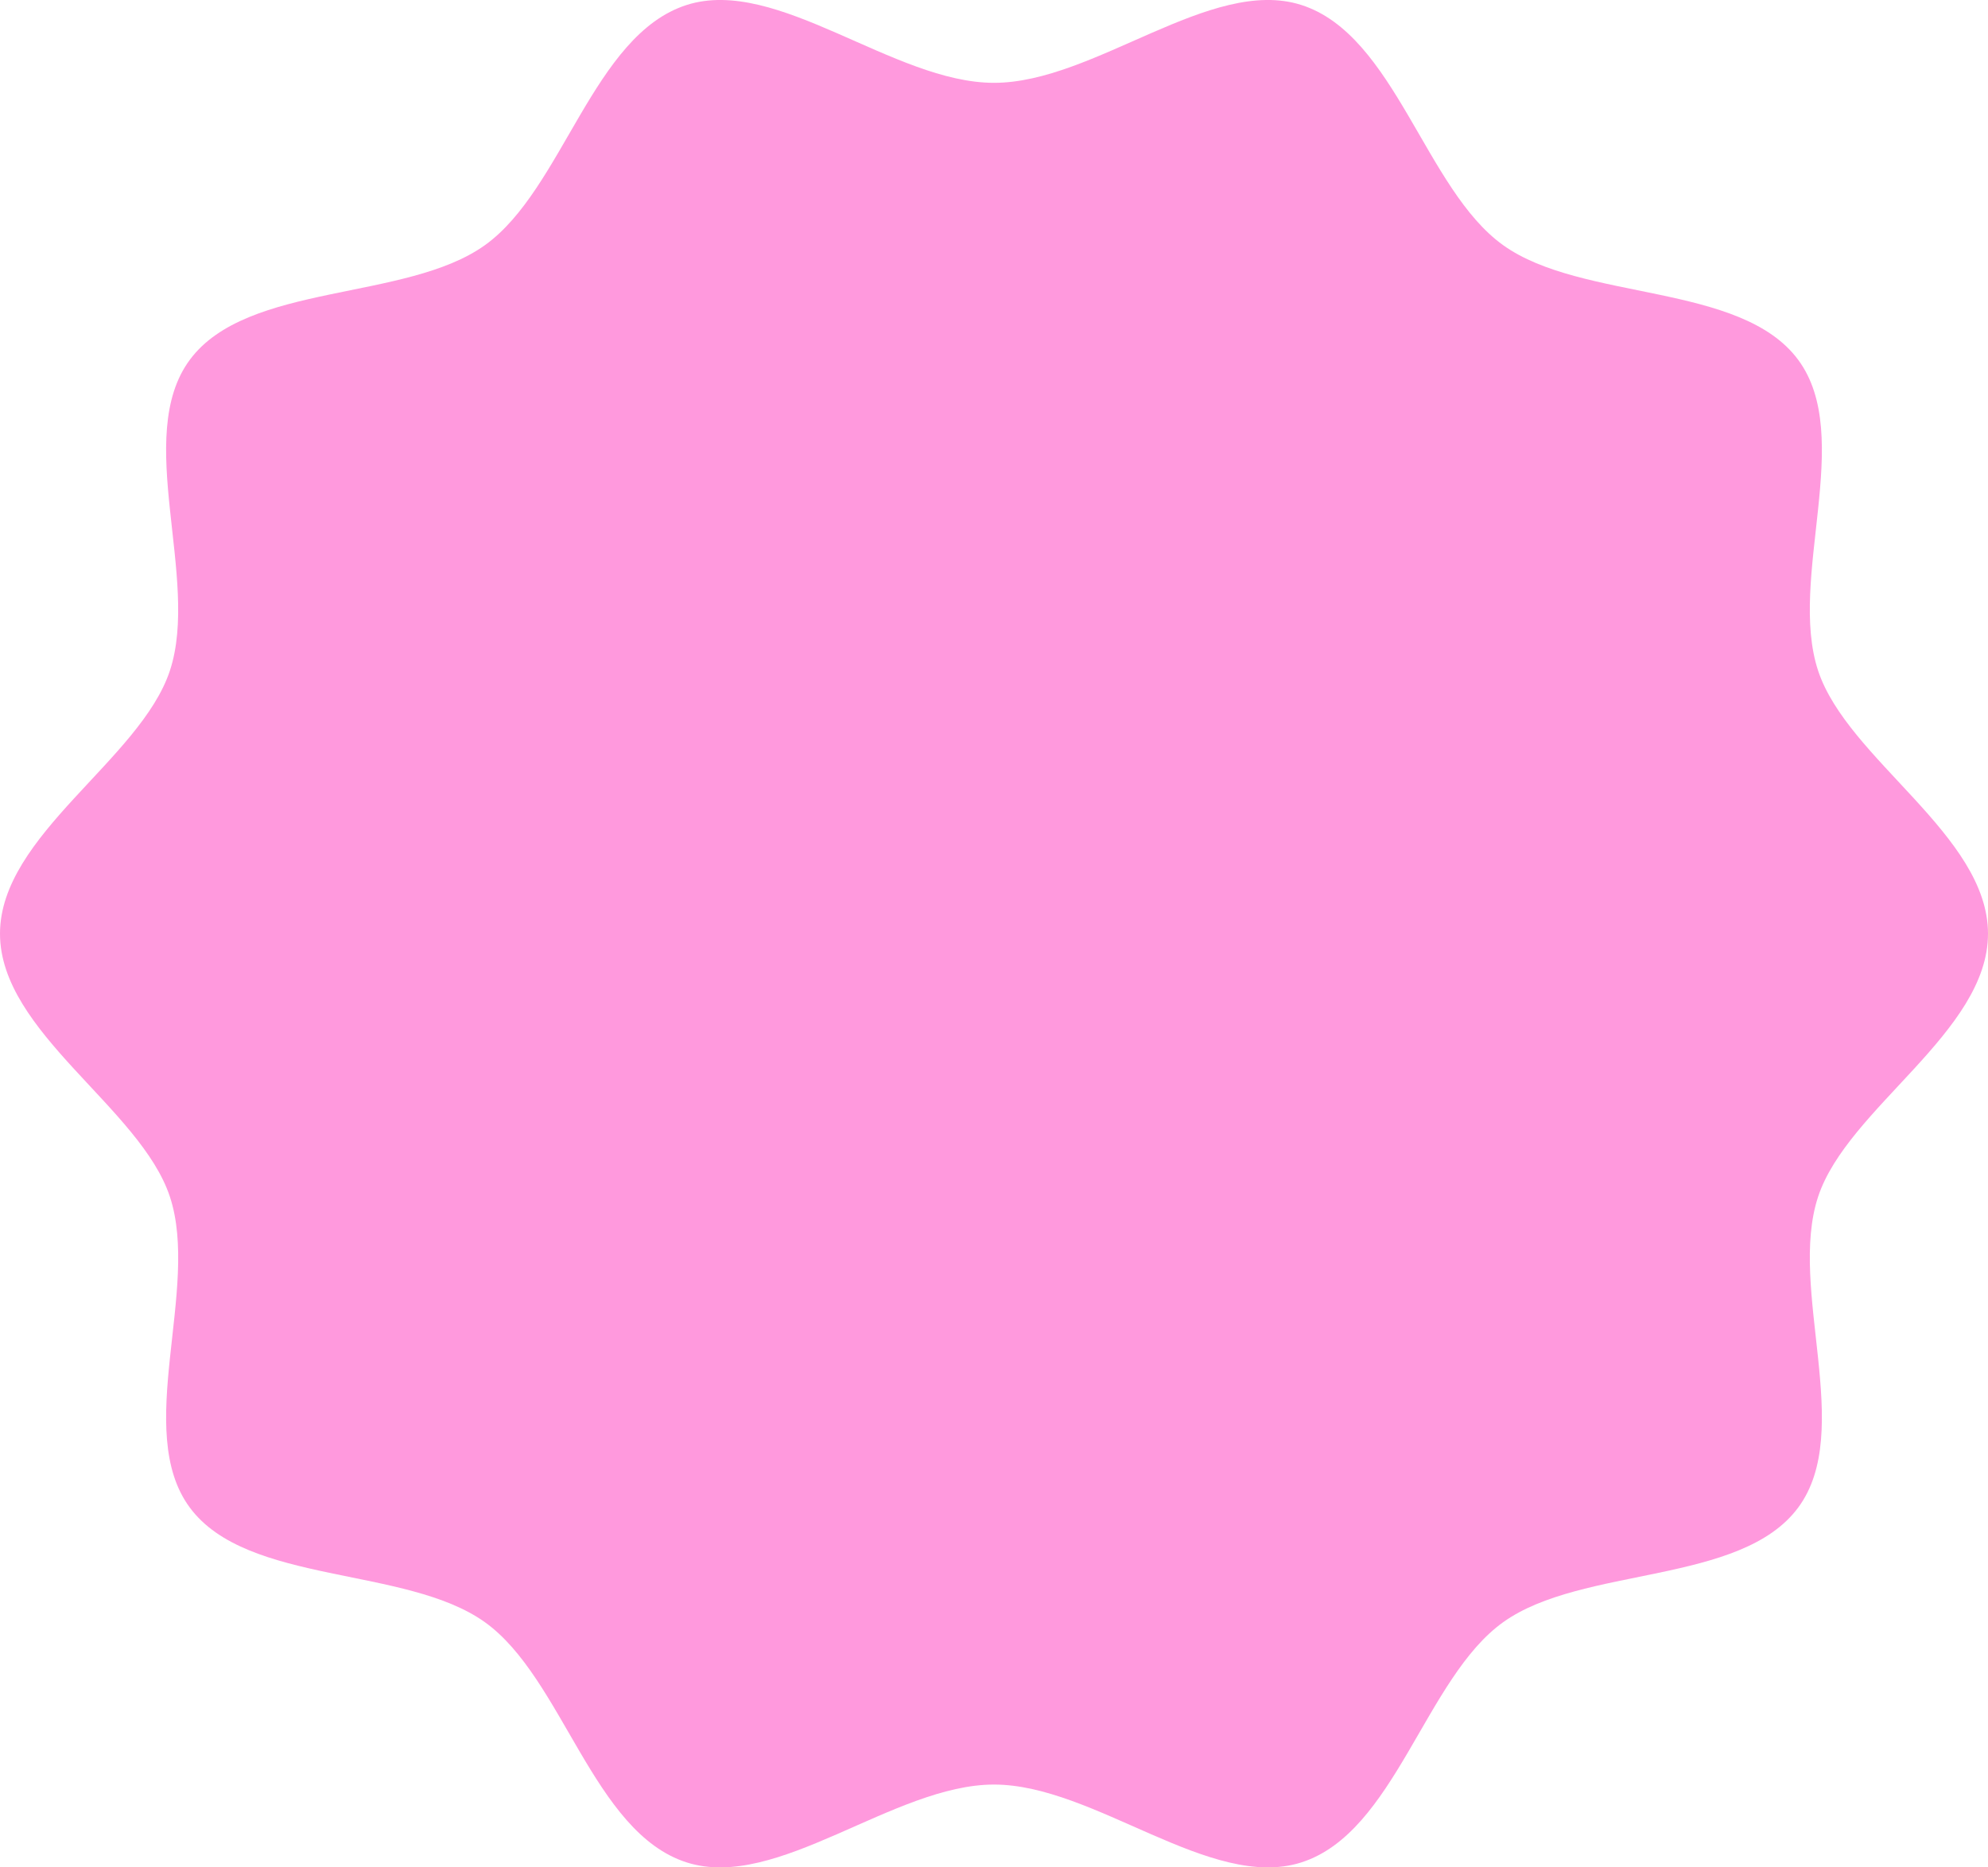 <svg width="33" height="31" viewBox="0 0 33 31" fill="none" xmlns="http://www.w3.org/2000/svg">
<path d="M33 15.5C33 17.136 30.668 18.39 30.18 19.866C29.675 21.396 30.793 23.754 29.849 25.027C28.896 26.314 26.262 25.993 24.953 26.929C23.656 27.856 23.158 30.421 21.6 30.918C20.097 31.397 18.166 29.625 16.5 29.625C14.834 29.625 12.903 31.397 11.4 30.918C9.843 30.421 9.345 27.856 8.048 26.929C6.738 25.993 4.104 26.314 3.151 25.027C2.207 23.754 3.326 21.396 2.82 19.866C2.332 18.39 0 17.136 0 15.5C0 13.864 2.332 12.61 2.82 11.134C3.325 9.604 2.207 7.246 3.151 5.973C4.104 4.686 6.738 5.007 8.048 4.071C9.345 3.144 9.843 0.579 11.4 0.082C12.903 -0.397 14.834 1.375 16.5 1.375C18.166 1.375 20.097 -0.397 21.6 0.082C23.158 0.579 23.656 3.144 24.953 4.071C26.262 5.007 28.896 4.686 29.849 5.973C30.793 7.246 29.675 9.604 30.18 11.134C30.668 12.61 33 13.864 33 15.5Z" fill="#FF99DD"/>
</svg>
